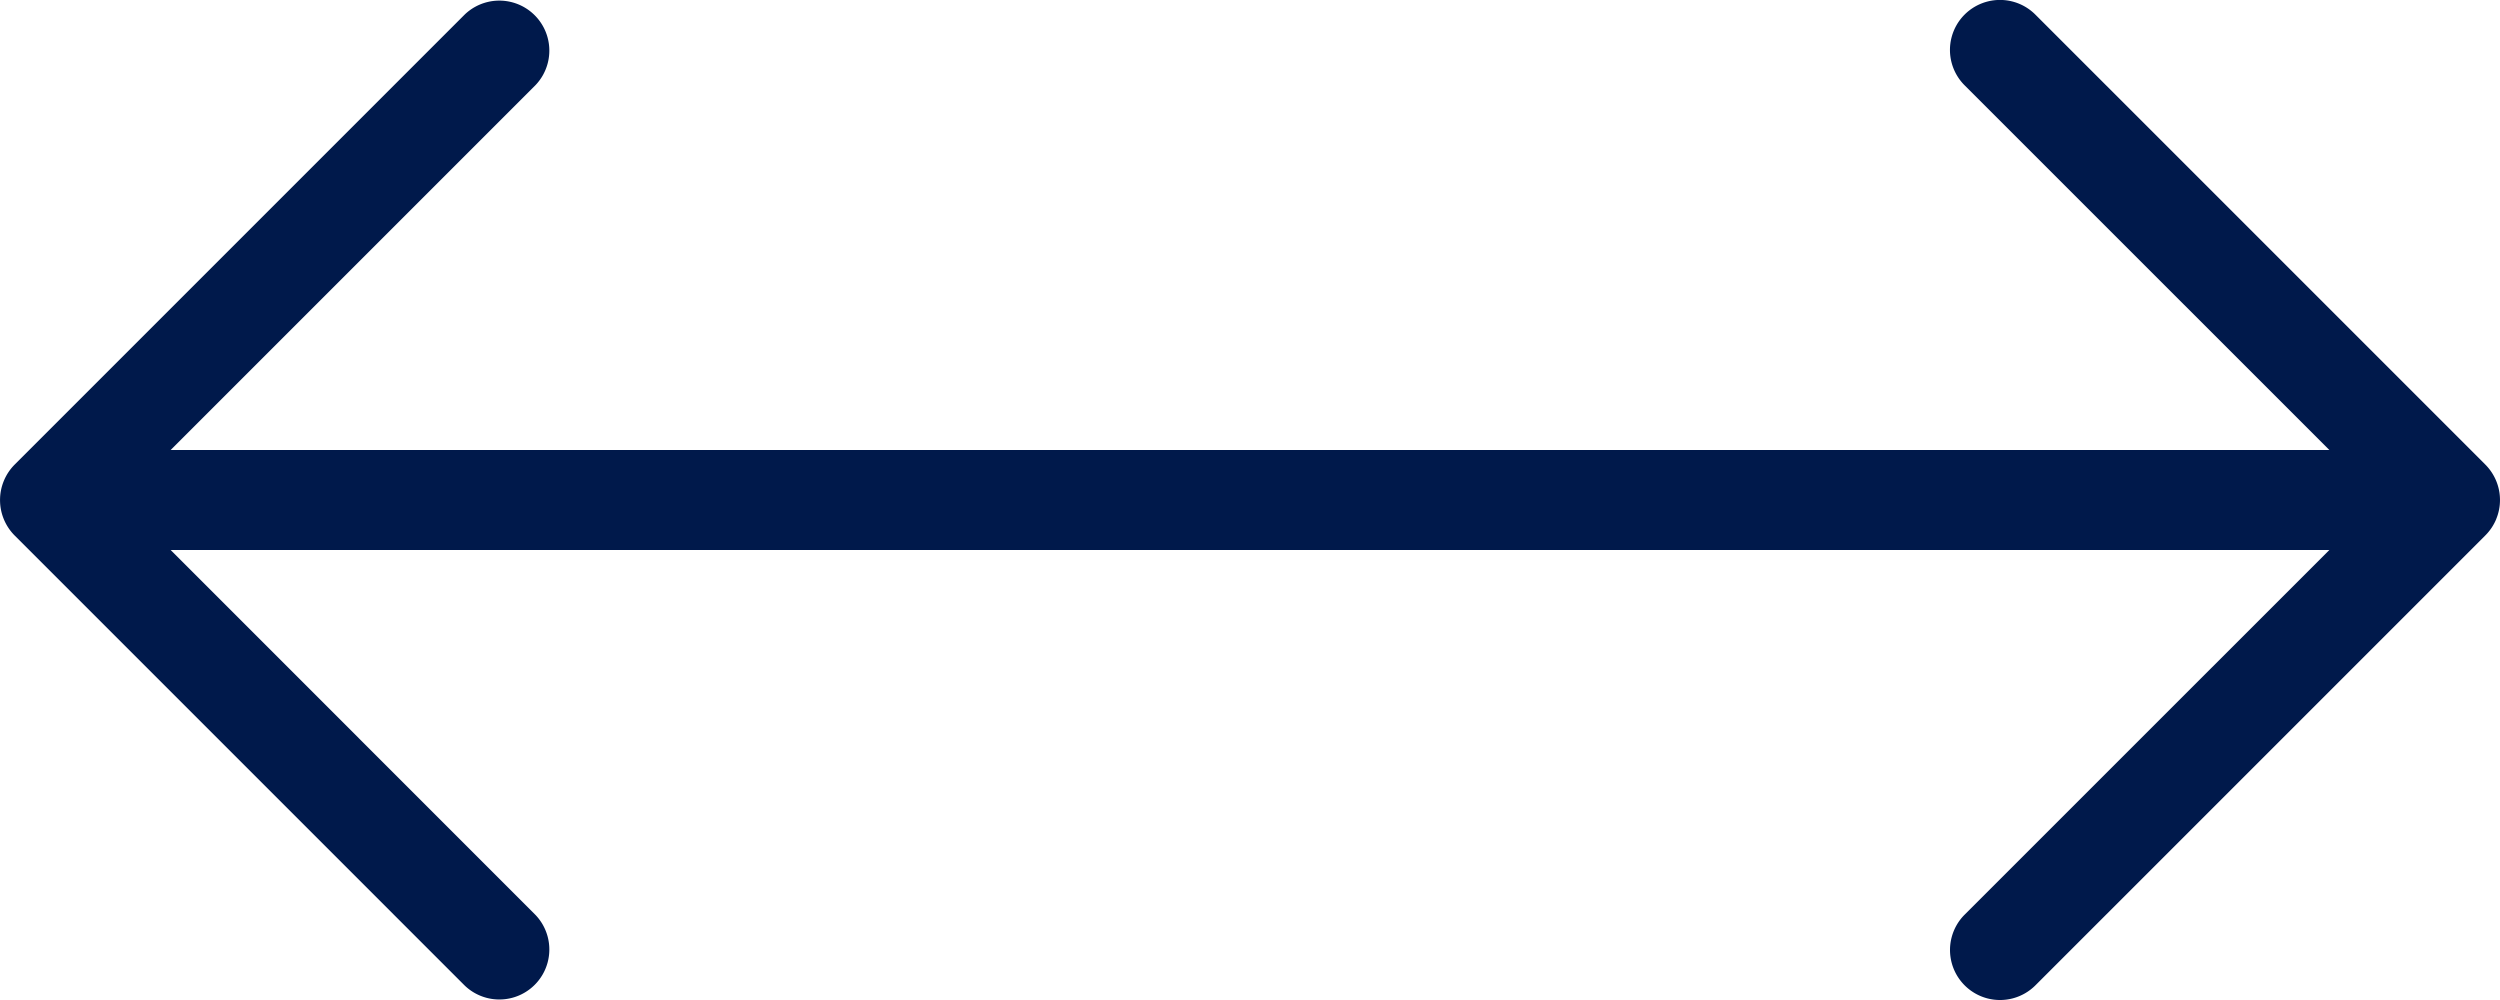 <svg id="Group_306" data-name="Group 306" xmlns="http://www.w3.org/2000/svg" xmlns:xlink="http://www.w3.org/1999/xlink" width="50" height="20" viewBox="0 0 50 20">
  <defs>
    <clipPath id="clip-path">
      <rect id="Rectangle_535" data-name="Rectangle 535" width="50" height="20" fill="#00194b"/>
    </clipPath>
  </defs>
  <g id="Group_305" data-name="Group 305" clip-path="url(#clip-path)">
    <path id="Path_9799" data-name="Path 9799" d="M49.924,10.382a1,1,0,0,0,0-.764,1.011,1.011,0,0,0-.217-.326l-9-9a1,1,0,0,0-1.415,1.414L46.587,9H3.413l7.293-7.293A1,1,0,0,0,9.292.293l-9,9a1.006,1.006,0,0,0,0,1.416l9,9a1,1,0,0,0,1.414-1.414L3.413,11H46.587l-7.294,7.293a1,1,0,0,0,1.415,1.414l9-9a1,1,0,0,0,.217-.326" fill="#00194b"/>
  </g>
</svg>
